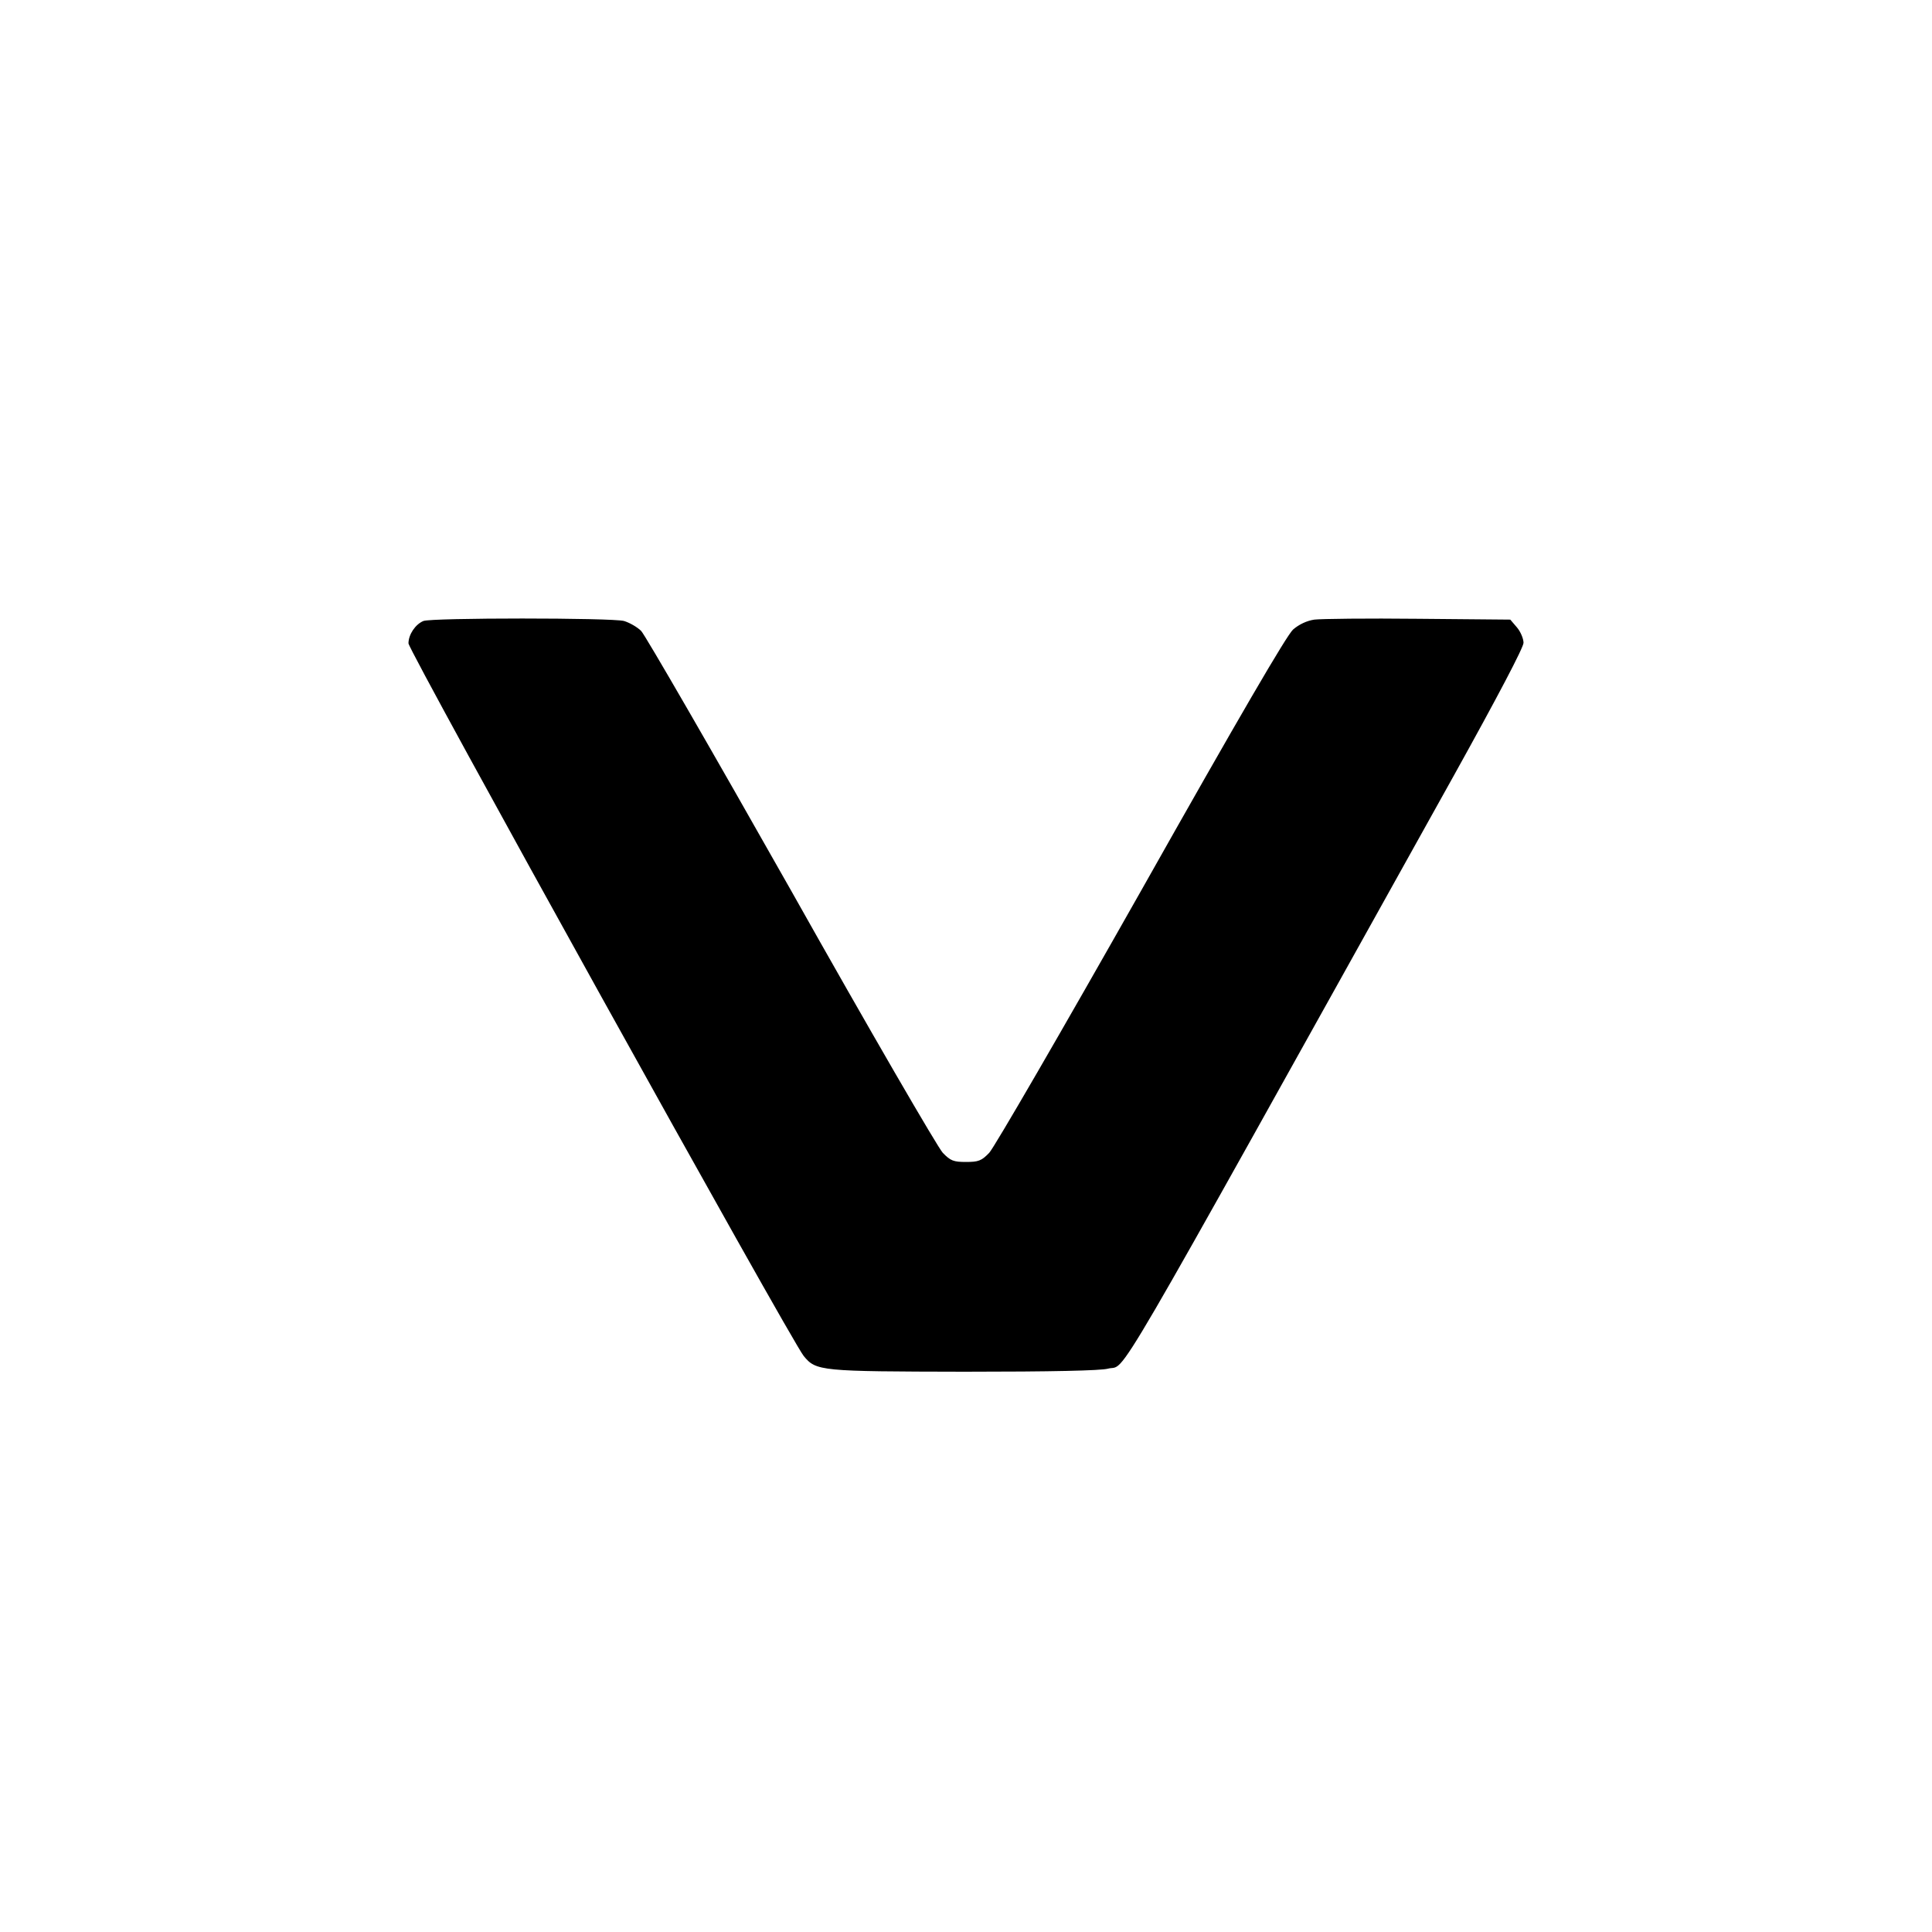 <?xml version="1.0" standalone="no"?>
<!DOCTYPE svg PUBLIC "-//W3C//DTD SVG 20010904//EN"
 "http://www.w3.org/TR/2001/REC-SVG-20010904/DTD/svg10.dtd">
<svg version="1.0" xmlns="http://www.w3.org/2000/svg"
 width="700pt" height="700pt" viewBox="0 0 700 700"
 preserveAspectRatio="xMidYMid meet">
<g transform="translate(0,700) scale(0.1,-0.1)"
fill="#000000" stroke="none">
<path d="M1534 4750 c-29 -12 -54 -49 -54 -81 0 -27 1386 -2526 1432 -2582 45
-55 60 -56 583 -57 317 0 493 4 519 11 73 20 -33 -161 1253 2148 160 288 253
465 253 482 0 15 -11 41 -24 56 l-24 28 -334 3 c-183 2 -352 0 -376 -3 -27 -4
-55 -17 -77 -36 -23 -21 -192 -310 -551 -947 -285 -504 -533 -932 -550 -949
-28 -29 -39 -33 -84 -33 -45 0 -56 4 -84 33 -17 17 -265 444 -549 949 -285
504 -530 928 -544 942 -14 14 -42 30 -62 36 -44 12 -697 12 -727 0z"/>
</g>
</svg>
